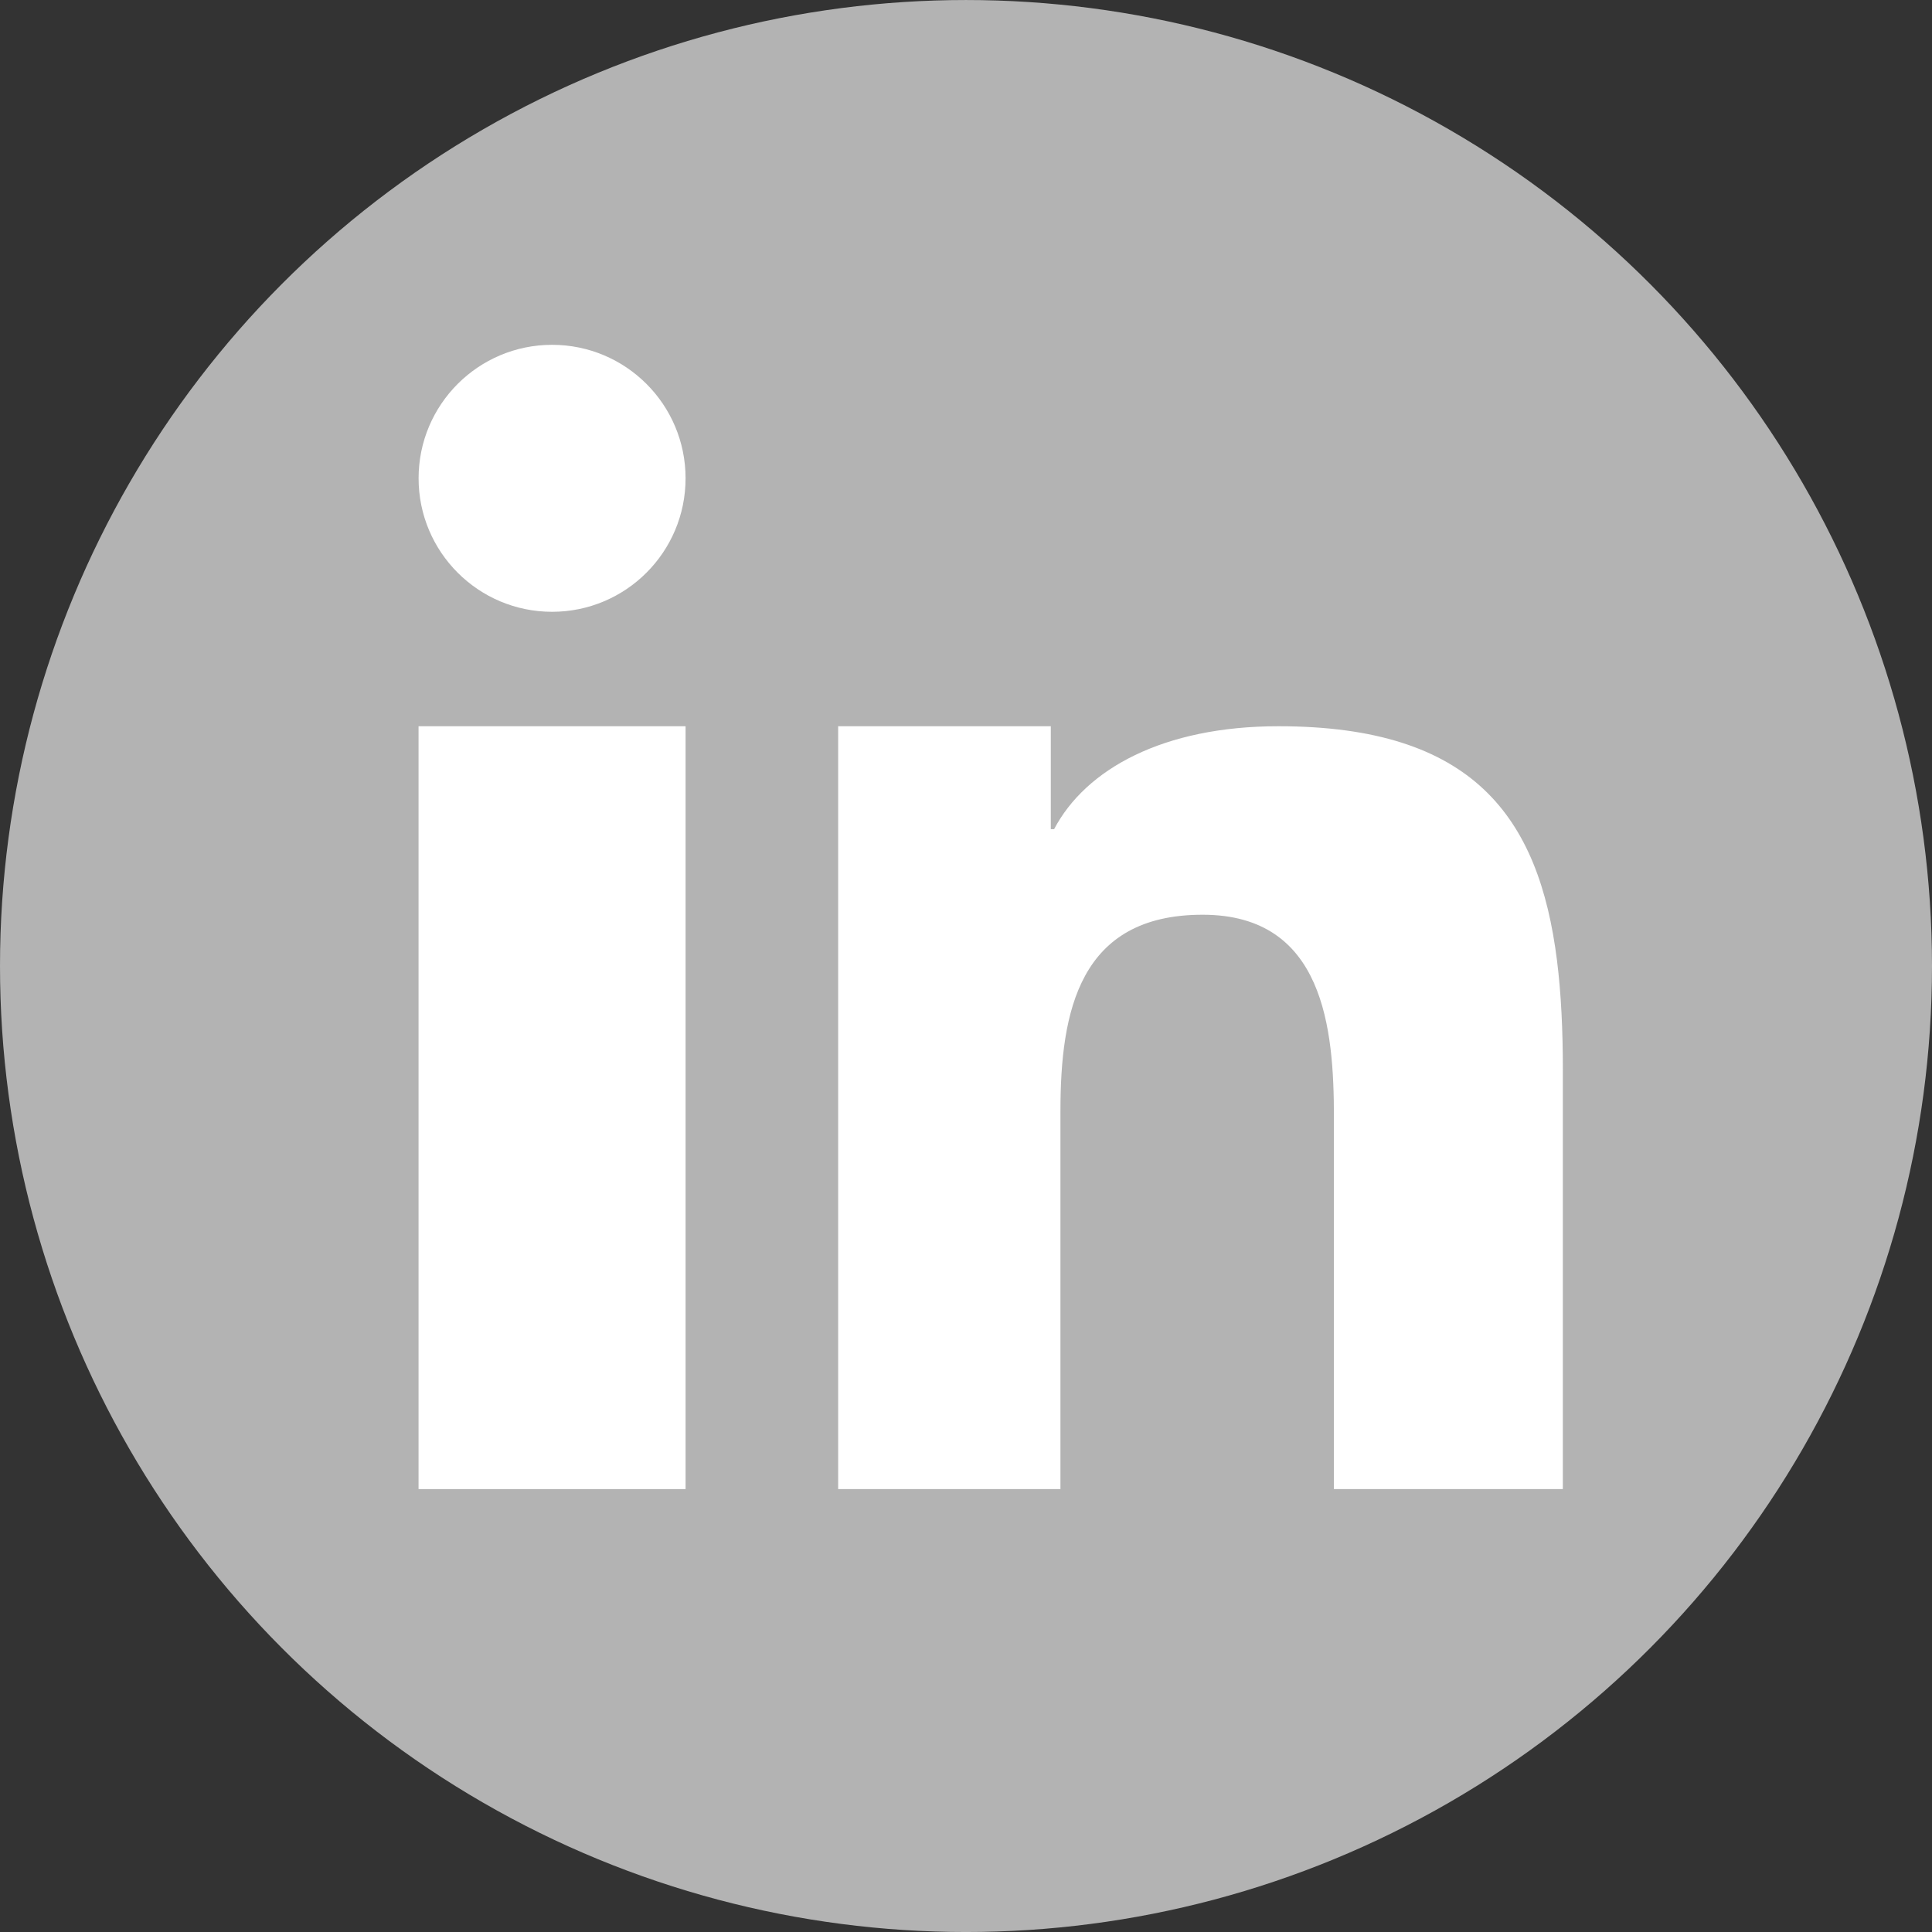 <!-- Generator: Adobe Illustrator 19.1.1, SVG Export Plug-In  -->
<svg version="1.1"
	 xmlns="http://www.w3.org/2000/svg" xmlns:xlink="http://www.w3.org/1999/xlink" xmlns:a="http://ns.adobe.com/AdobeSVGViewerExtensions/3.0/"
	 x="0px" y="0px" width="112.036px" height="112.039px" viewBox="0 0 112.036 112.039"
	 style="enable-background:new 0 0 112.036 112.039;" xml:space="preserve">
<rect x="0" y="0" width="112.036" height="112.039" fill="#333333" stroke="none"/>
<style type="text/css">
	.st0{fill:#B3B3B3;}
	.st1{fill:#FFFFFF;}
</style>
<defs>
</defs>
<g>
	<circle id="XMLID_5_" class="st0" cx="56.018" cy="56.019" r="56.018"/>
	<g>
		<polygon id="XMLID_4_" class="st1" points="24.271,53.854 24.271,86.352 39.756,86.352 39.756,51.241 39.756,42.114 
			24.271,42.114 		"/>
		<circle id="XMLID_2_" class="st1" cx="32.015" cy="27.737" r="7.741"/>
		<path id="XMLID_1_" class="st1" d="M90.29,55.697c-1.048-8.338-4.878-13.583-16.151-13.583c-6.686,0-11.176,2.483-13.012,5.969
			h-0.191v-5.969H48.604v8.488v35.75h12.891V64.426c0-5.784,1.092-11.381,8.244-11.381c7.048,0,7.615,6.61,7.615,11.753v21.553
			h13.274v-24.31h0.002C90.629,59.774,90.535,57.65,90.29,55.697z"/>
	</g>
</g>
</svg>